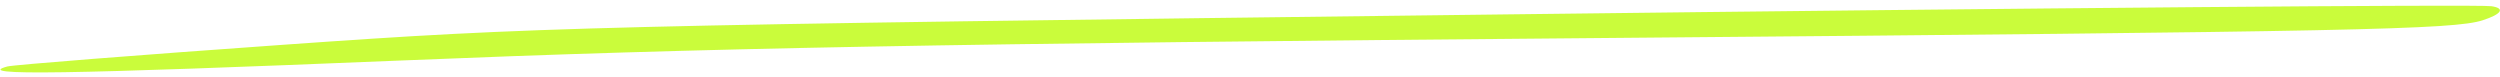 <?xml version="1.0" encoding="UTF-8"?> <svg xmlns="http://www.w3.org/2000/svg" width="260" height="8" viewBox="0 0 260 8" fill="none"><path d="M156.859 1.494C211.723 0.829 257.734 0.447 259.102 0.645C260.563 0.856 260.192 1.461 258.205 2.106C255.206 3.08 244.791 3.292 167.833 3.944C97.148 4.543 73.508 4.983 41.649 6.294C6.455 7.742 -2.802 7.882 0.761 6.914C1.389 6.744 14.32 5.726 29.502 4.653C56.043 2.778 60.938 2.656 156.859 1.494Z" fill="#CAFC3B"></path></svg> 